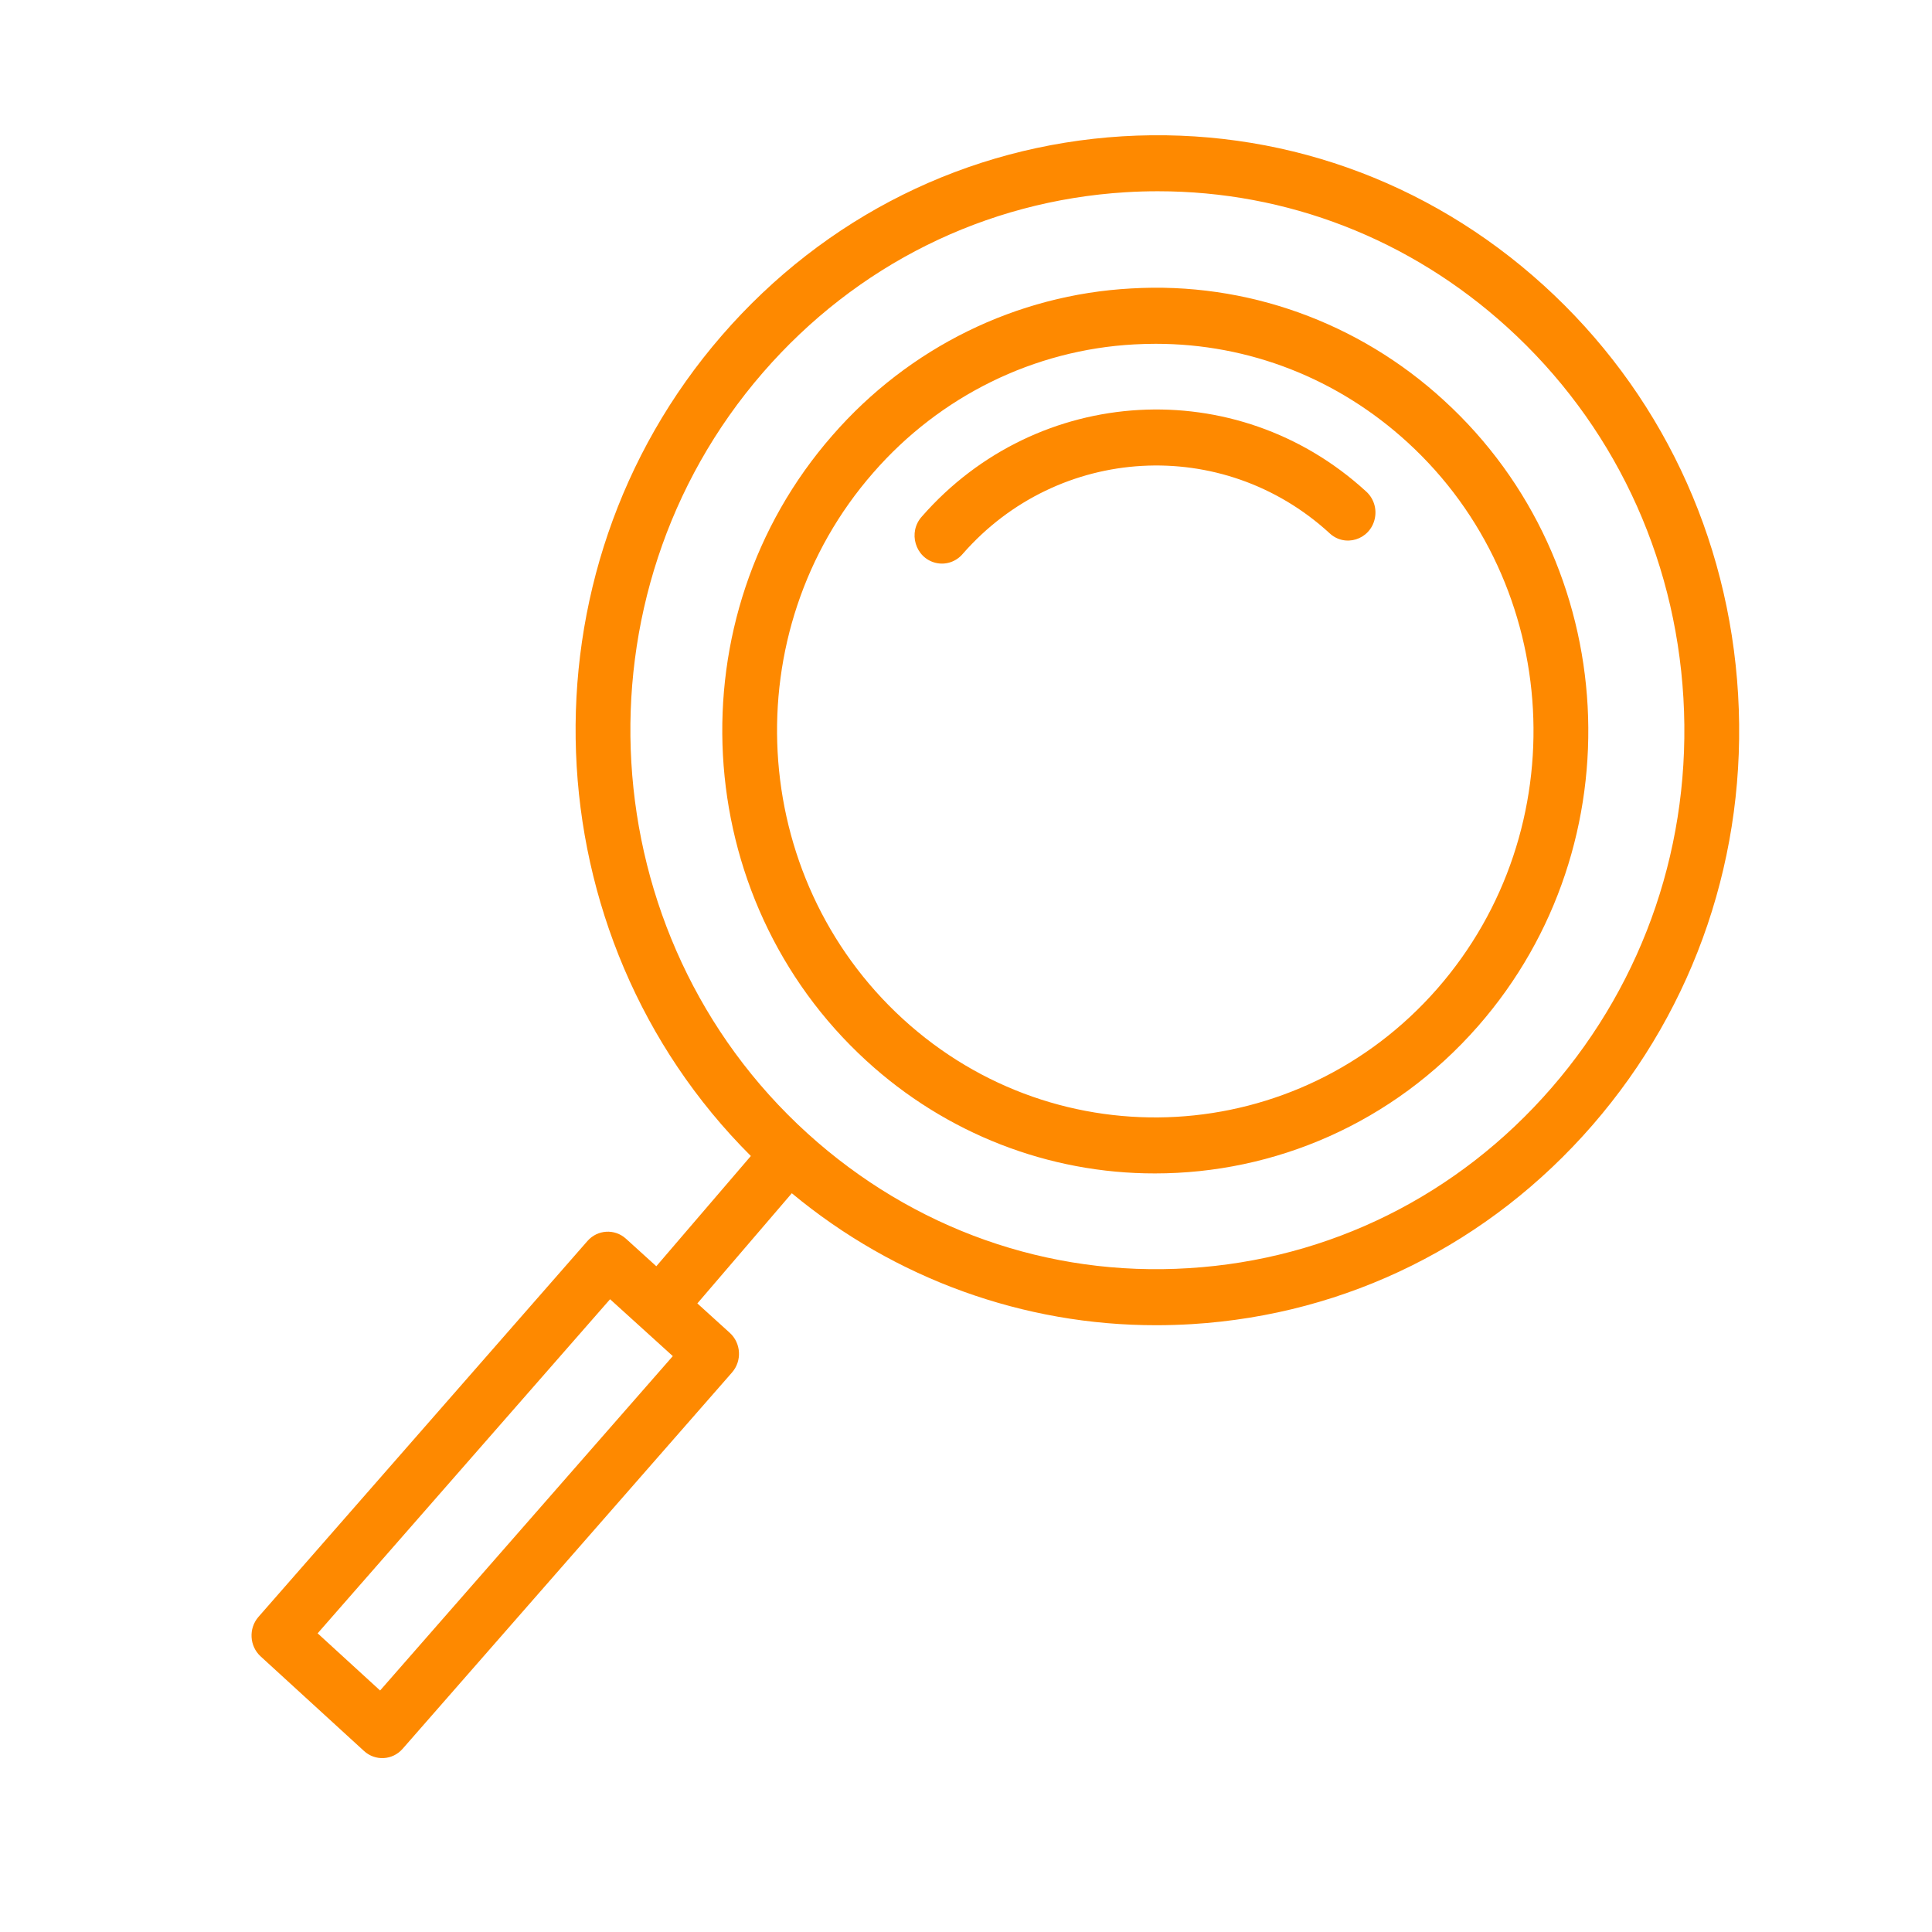 <?xml version="1.0" encoding="UTF-8"?> <svg xmlns="http://www.w3.org/2000/svg" viewBox="0 0 100.00 100.00" data-guides="{&quot;vertical&quot;:[],&quot;horizontal&quot;:[]}"><defs></defs><path fill="#fe8900" stroke="none" fill-opacity="1" stroke-width="1" stroke-opacity="1" color="rgb(51, 51, 51)" fill-rule="evenodd" id="tSvg186568b5314" title="Path 3" d="M74.751 20.738C70.327 16.669 64.496 14.578 58.555 14.93C52.614 15.251 47.044 17.988 43.089 22.532C34.843 31.952 35.631 46.475 44.845 54.905C48.951 58.668 54.273 60.745 59.787 60.736C65.948 60.736 72.085 58.162 76.508 53.109C84.752 43.691 83.964 29.168 74.751 20.738ZM74.392 51.176C67.192 59.404 54.785 60.108 46.736 52.743C38.688 45.379 38 32.694 45.201 24.466C48.657 20.497 53.521 18.106 58.712 17.826C59.083 17.806 59.452 17.795 59.821 17.795C64.643 17.795 69.236 19.585 72.858 22.899C80.907 30.264 81.594 42.948 74.392 51.176Z" style=""></path><path fill="#fe8900" stroke="none" fill-opacity="1" stroke-width="1" stroke-opacity="1" color="rgb(51, 51, 51)" fill-rule="evenodd" id="tSvg6bddf0dd33" title="Path 4" d="M47.722 26.729C46.975 27.544 47.371 28.88 48.434 29.134C48.951 29.257 49.491 29.075 49.836 28.663C54.776 23.019 63.284 22.537 68.805 27.587C69.601 28.35 70.908 27.946 71.156 26.858C71.277 26.33 71.099 25.778 70.696 25.426C64.01 19.308 53.704 19.895 47.722 26.729Z" style=""></path><path fill="#fe8900" stroke="none" fill-opacity="1" stroke-width="1" stroke-opacity="1" color="rgb(51, 51, 51)" fill-rule="evenodd" id="tSvg16f8ecd5e3f" title="Path 5" d="M89.964 35.953C89.483 27.742 85.903 20.215 79.884 14.756C73.865 9.297 66.135 6.571 58.096 7.055C50.065 7.547 42.703 11.207 37.365 17.361C26.663 29.697 27.433 48.442 38.864 59.834C37.233 61.736 35.602 63.639 33.971 65.541C33.448 65.067 32.925 64.593 32.402 64.118C31.819 63.587 30.924 63.64 30.404 64.237C24.729 70.72 19.055 77.204 13.38 83.687C12.859 84.284 12.908 85.201 13.491 85.735C15.274 87.367 17.056 88.998 18.839 90.629C19.423 91.165 20.321 91.114 20.842 90.515C26.524 84.023 32.206 77.531 37.889 71.039C38.413 70.441 38.361 69.521 37.773 68.987C37.214 68.48 36.654 67.973 36.095 67.465C37.724 65.564 39.354 63.663 40.984 61.762C46.319 66.192 52.985 68.604 59.858 68.593C60.47 68.593 61.085 68.573 61.701 68.536C69.731 68.043 77.094 64.382 82.433 58.229C87.772 52.075 90.445 44.165 89.964 35.953ZM19.674 87.5C18.596 86.514 17.519 85.528 16.441 84.541C21.486 78.777 26.531 73.012 31.577 67.248C32.659 68.229 33.742 69.211 34.824 70.192C29.774 75.962 24.724 81.731 19.674 87.5ZM80.31 56.304C75.474 61.879 68.805 65.194 61.531 65.64C54.258 66.098 47.248 63.608 41.796 58.665C30.541 48.458 29.506 30.792 39.488 19.285C44.324 13.711 50.993 10.396 58.267 9.95C58.825 9.915 59.381 9.899 59.936 9.899C66.608 9.899 72.969 12.361 78.003 16.926C83.455 21.87 86.697 28.689 87.133 36.126C87.569 43.564 85.144 50.731 80.31 56.304Z" style=""></path></svg> 